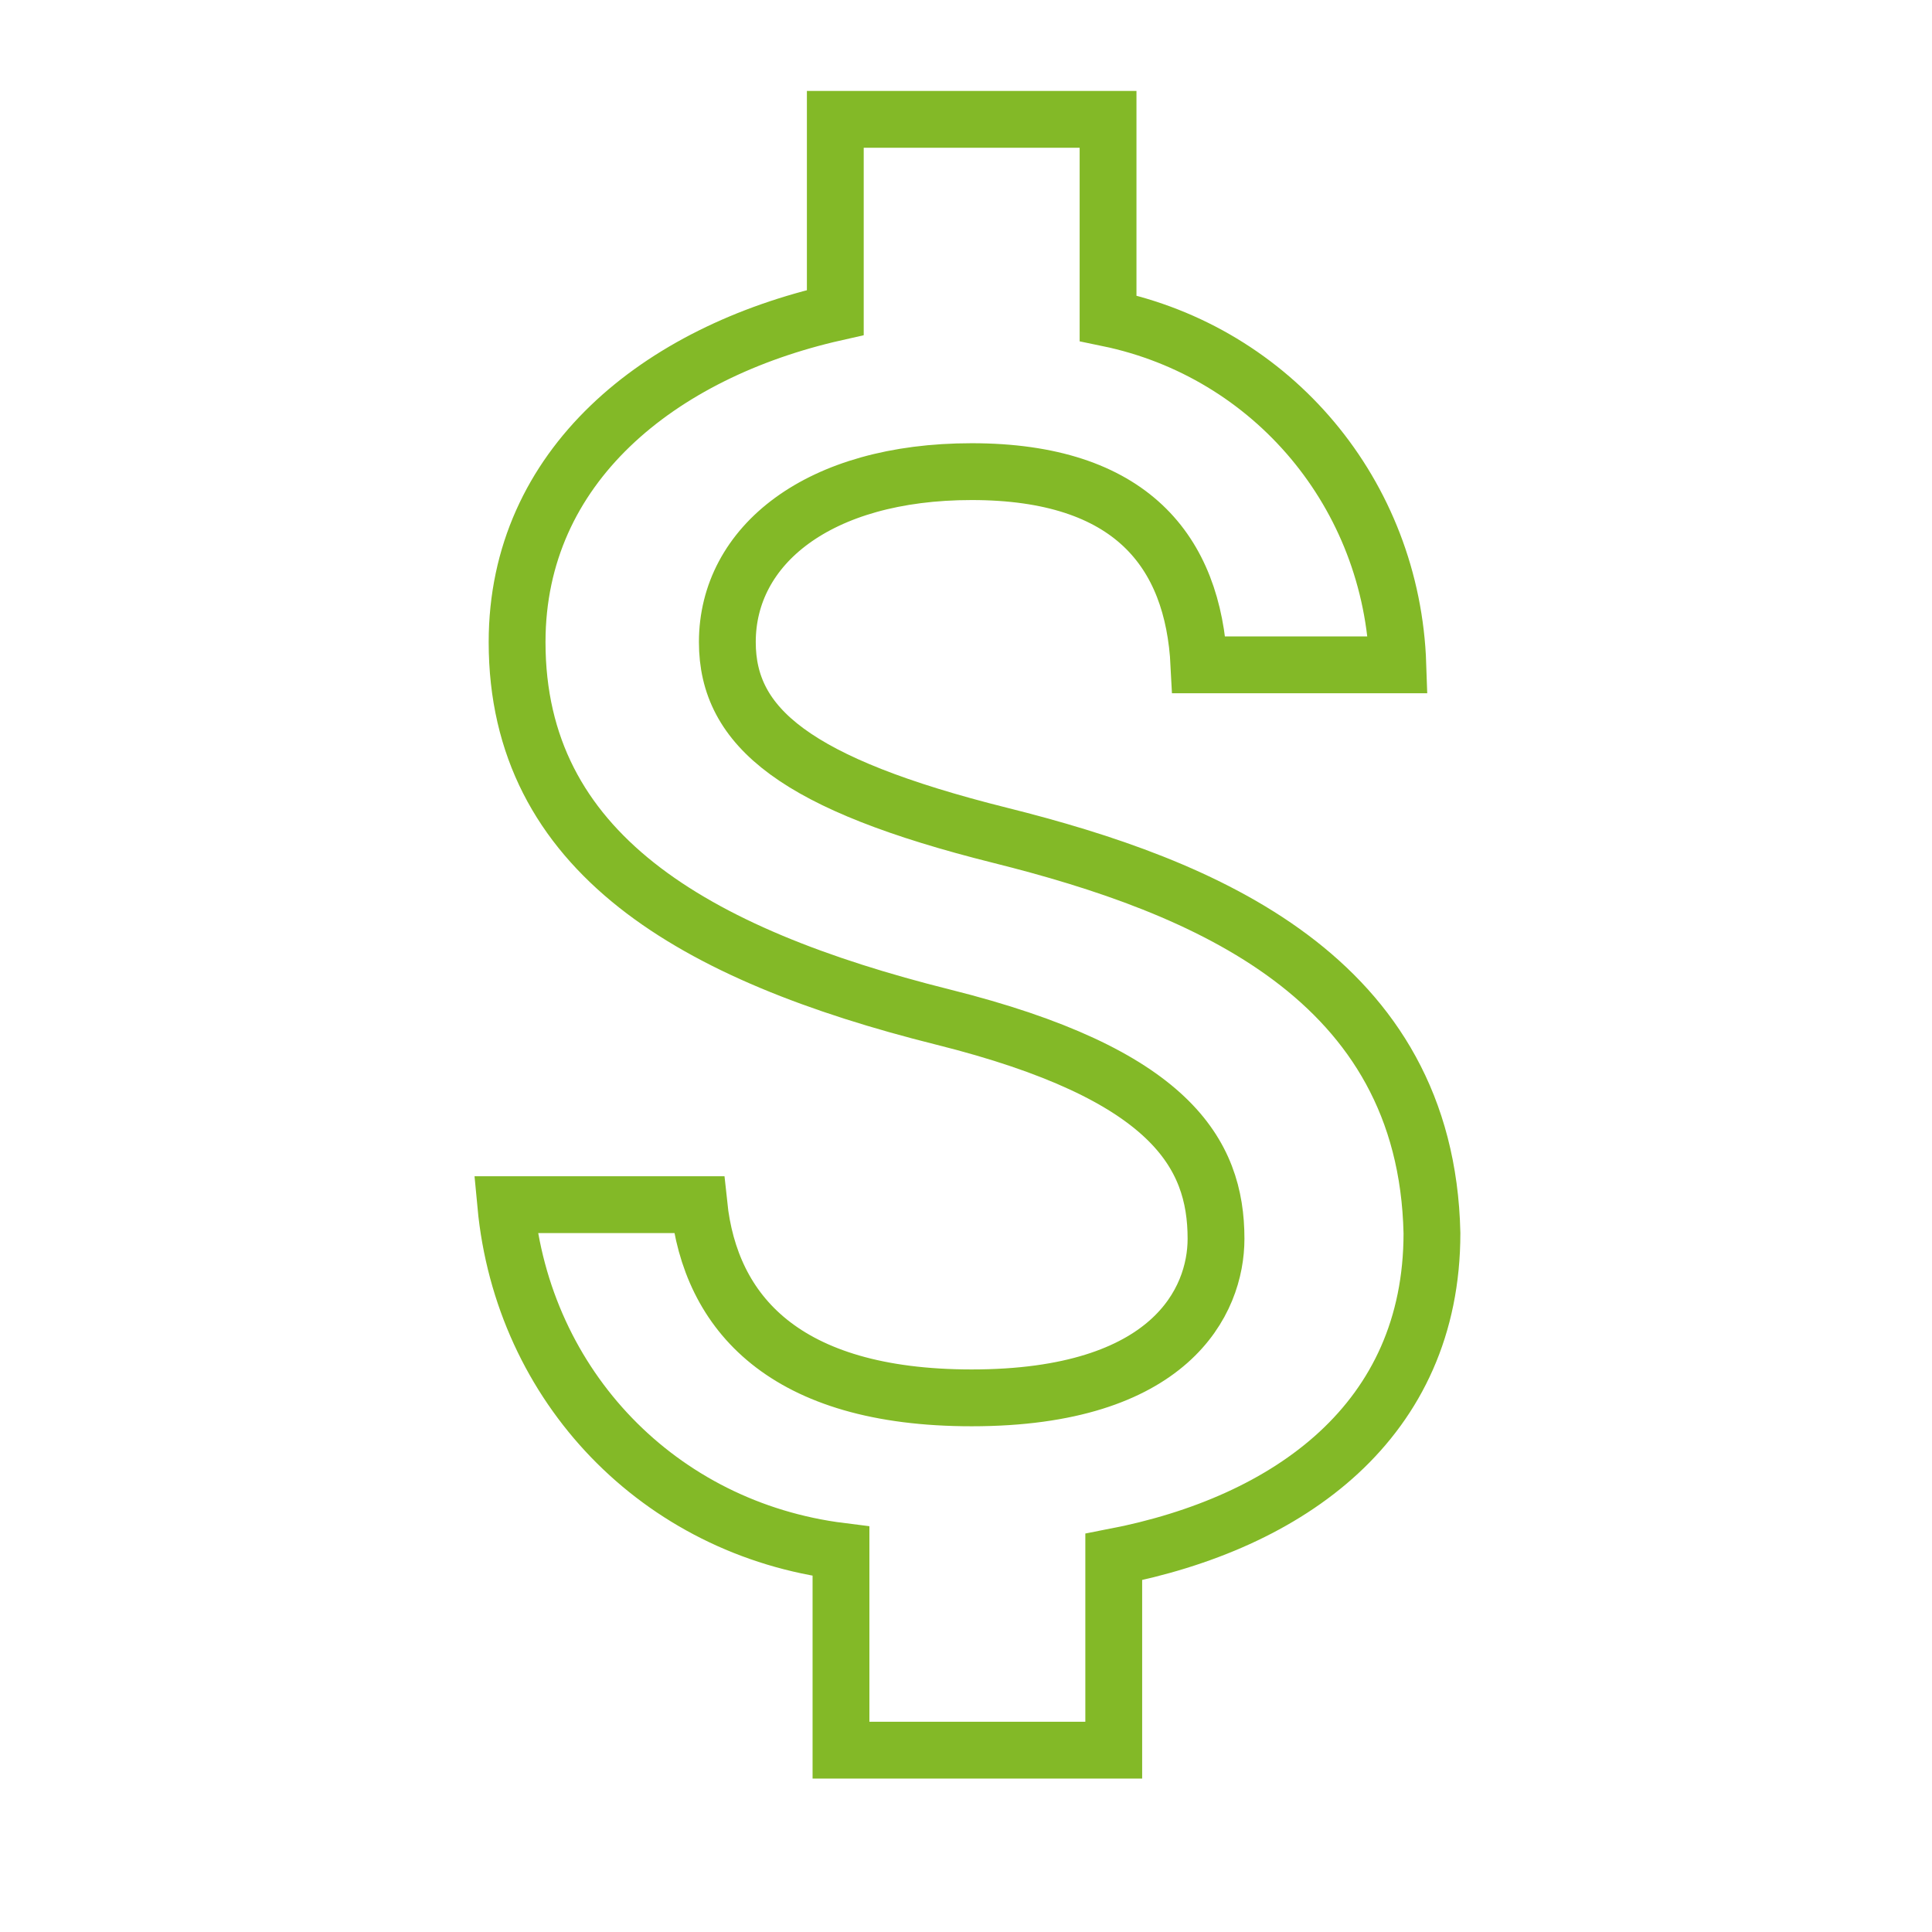 <?xml version="1.0" encoding="UTF-8"?> <svg xmlns="http://www.w3.org/2000/svg" xmlns:xlink="http://www.w3.org/1999/xlink" version="1.1" id="Layer_1" x="0px" y="0px" viewBox="0 0 34 34"><path fill="none" stroke="#83b927" d="M17.6,14.7c-3.6-0.9-4.8-1.9-4.8-3.4c0-1.7,1.6-3,4.3-3c2.8,0,3.9,1.4,4,3.4h3.5c-0.1-3-2.2-5.5-5.1-6.1V2.1 h-4.8v3.4c-3.1,0.7-5.6,2.7-5.6,5.8c0,3.7,3.1,5.5,7.5,6.6c4,1,4.8,2.4,4.8,3.9c0,1.1-0.8,2.8-4.3,2.8c-3.3,0-4.6-1.5-4.8-3.4H8.9 c0.3,3.2,2.7,5.7,5.9,6.1v3.5h4.8v-3.4c3.1-0.6,5.6-2.4,5.6-5.7C25.1,17.2,21.2,15.6,17.6,14.7z"></path></svg> 